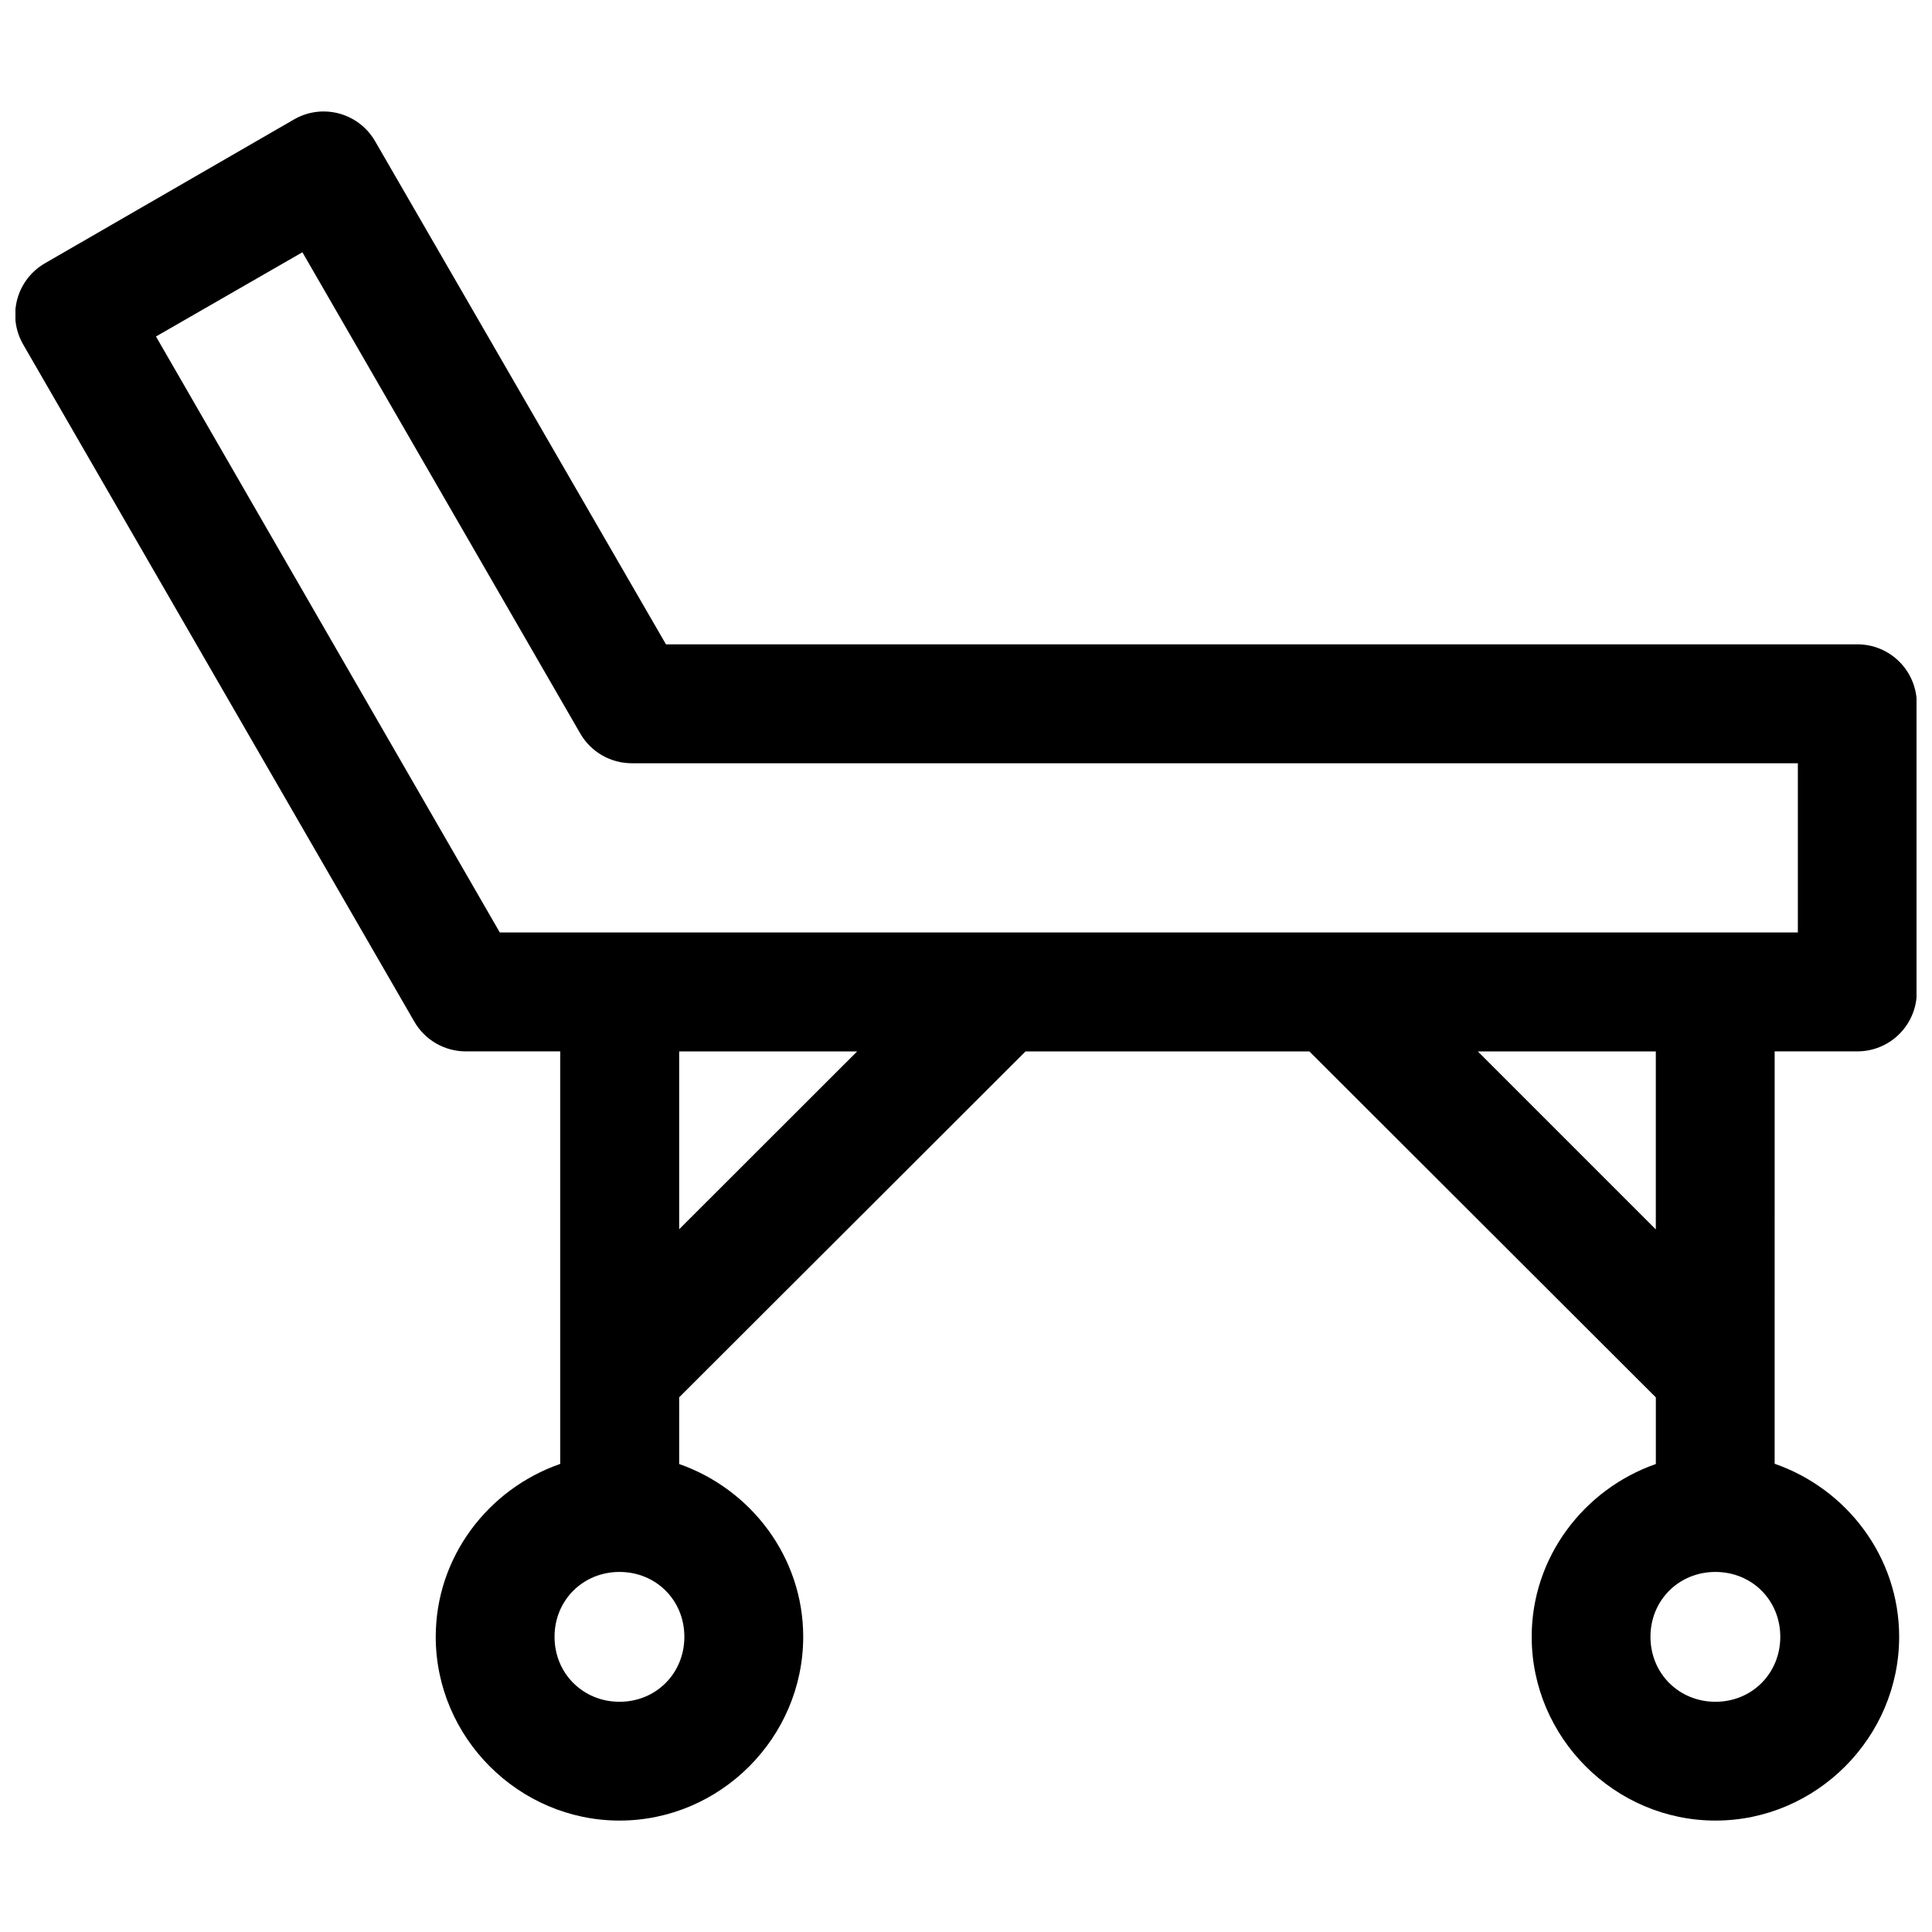 <?xml version="1.0" encoding="UTF-8"?>
<!-- Uploaded to: ICON Repo, www.iconrepo.com, Generator: ICON Repo Mixer Tools -->
<svg width="800px" height="800px" version="1.1" viewBox="144 144 512 512" xmlns="http://www.w3.org/2000/svg">
 <defs>
  <clipPath id="a">
   <path d="m148.09 173h503.81v454h-503.81z"/>
  </clipPath>
 </defs>
 <g clip-path="url(#a)">
  <path d="m229.03 173.55c-2.5 0.125-4.934 0.84-7.102 2.094l-66.023 38.129c-3.613 2.086-6.254 5.519-7.336 9.551-1.086 4.031-0.523 8.324 1.559 11.941l103.66 179.46c2.797 4.867 7.977 7.879 13.594 7.902h25.09v109.32c-19.059 6.621-32.996 24.629-32.996 45.816 0 26.707 22 48.707 48.707 48.707 26.707 0 48.676-22 48.676-48.707 0-21.152-13.863-39.133-32.871-45.785l0.004-17.684 91.789-91.664h75.215l91.82 91.695v17.652c-19.012 6.648-32.902 24.629-32.902 45.785 0 26.707 22 48.707 48.707 48.707 26.707 0 48.676-22 48.676-48.707 0-21.199-13.922-39.234-32.996-45.848l0.004-109.29h21.863c4.195 0.016 8.227-1.645 11.191-4.613 2.969-2.969 4.629-6.996 4.613-11.195v-76.258c0.016-4.199-1.645-8.227-4.613-11.195-2.965-2.969-6.996-4.629-11.191-4.609h-315.68l-77.062-133.3c-1.438-2.512-3.543-4.578-6.082-5.973-2.539-1.395-5.414-2.062-8.309-1.93zm-4.891 37.301 73.68 127.61c2.824 4.844 8.016 7.816 13.621 7.809h309.01v44.836h-344l-91.113-157.93zm99.848 211.78h47.172l-47.172 47.137zm211.65 0h47.172v47.172zm-227.46 137.95c9.688 0 17.188 7.5 17.188 17.188s-7.5 17.219-17.188 17.219-17.219-7.531-17.219-17.219 7.531-17.188 17.219-17.188zm290.43 0c9.688 0 17.188 7.5 17.188 17.188s-7.5 17.219-17.188 17.219-17.219-7.531-17.219-17.219 7.531-17.188 17.219-17.188z"/>
 </g>
</svg>
